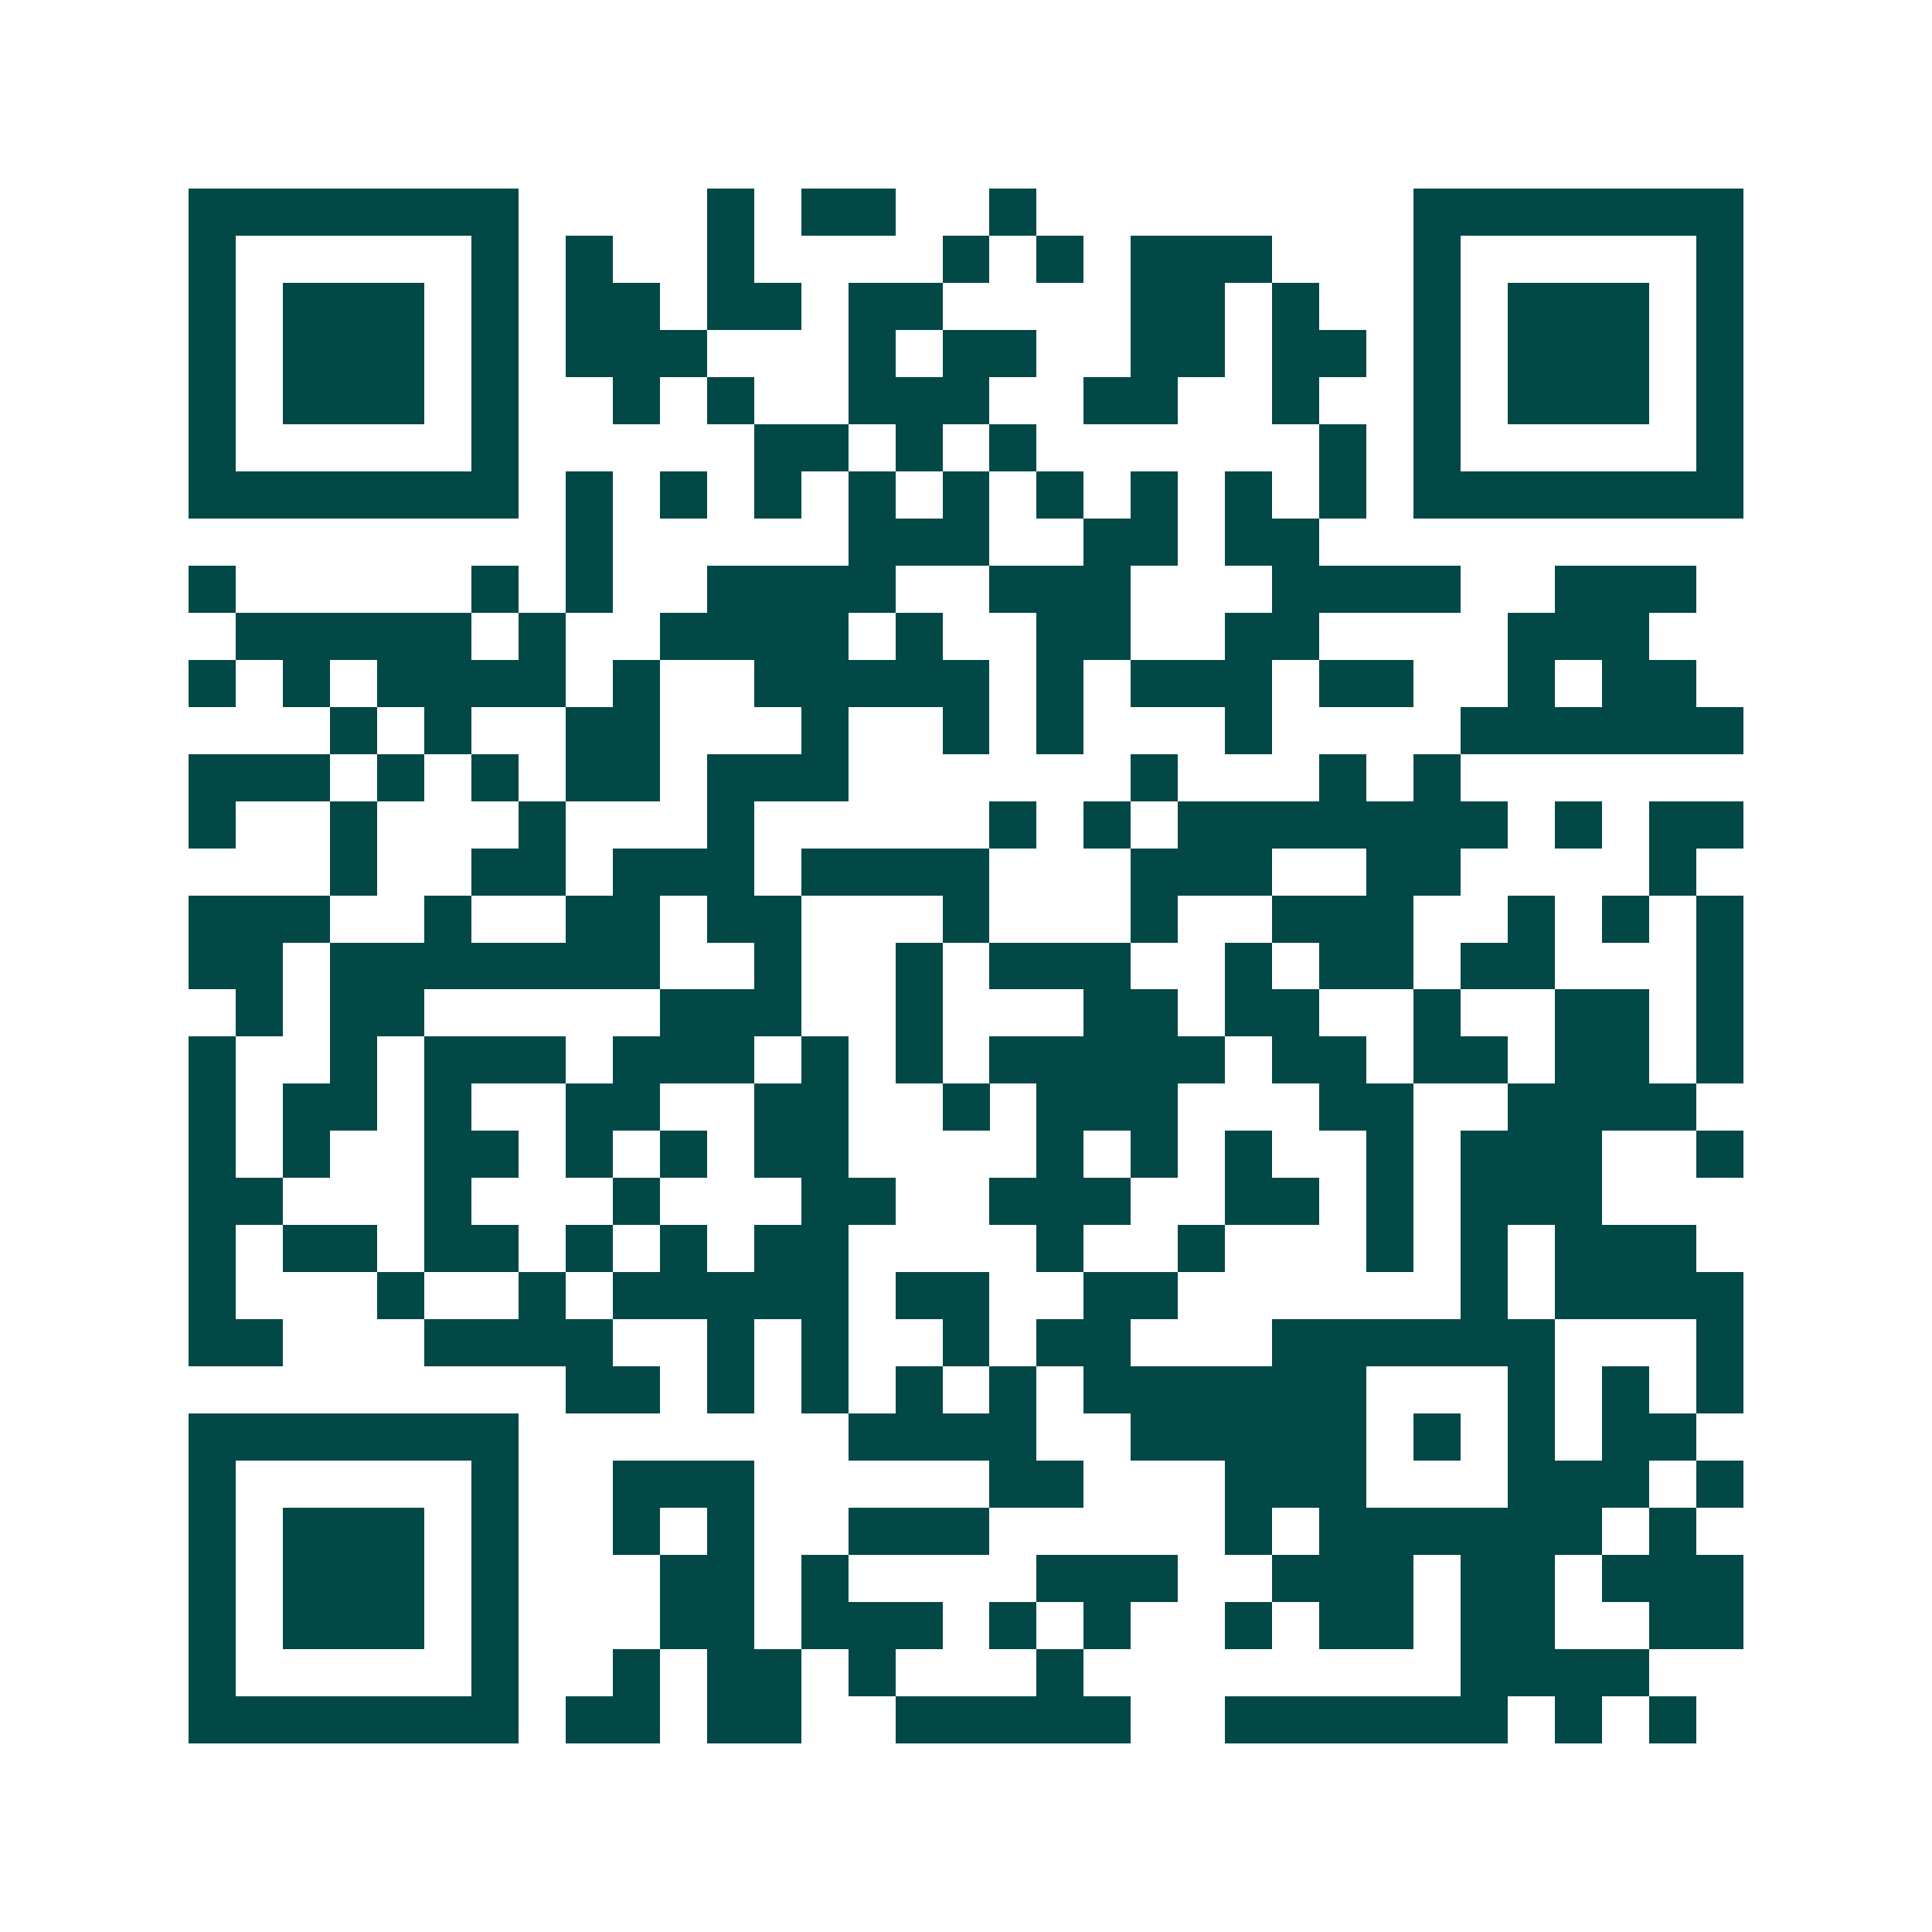 <svg xmlns="http://www.w3.org/2000/svg" width="200" height="200" viewBox="0 0 41 41" shape-rendering="crispEdges"><path fill="#ffffff" d="M0 0h41v41H0z"/><path stroke="#014847" d="M4 4.5h7m4 0h1m1 0h2m2 0h1m8 0h7M4 5.5h1m5 0h1m1 0h1m2 0h1m4 0h1m1 0h1m1 0h3m3 0h1m5 0h1M4 6.5h1m1 0h3m1 0h1m1 0h2m1 0h2m1 0h2m4 0h2m1 0h1m2 0h1m1 0h3m1 0h1M4 7.5h1m1 0h3m1 0h1m1 0h3m3 0h1m1 0h2m2 0h2m1 0h2m1 0h1m1 0h3m1 0h1M4 8.5h1m1 0h3m1 0h1m2 0h1m1 0h1m2 0h3m2 0h2m2 0h1m2 0h1m1 0h3m1 0h1M4 9.5h1m5 0h1m5 0h2m1 0h1m1 0h1m6 0h1m1 0h1m5 0h1M4 10.5h7m1 0h1m1 0h1m1 0h1m1 0h1m1 0h1m1 0h1m1 0h1m1 0h1m1 0h1m1 0h7M12 11.5h1m5 0h3m2 0h2m1 0h2M4 12.5h1m5 0h1m1 0h1m2 0h4m2 0h3m3 0h4m2 0h3M5 13.5h5m1 0h1m2 0h4m1 0h1m2 0h2m2 0h2m4 0h3M4 14.5h1m1 0h1m1 0h4m1 0h1m2 0h5m1 0h1m1 0h3m1 0h2m2 0h1m1 0h2M7 15.5h1m1 0h1m2 0h2m3 0h1m2 0h1m1 0h1m3 0h1m4 0h6M4 16.5h3m1 0h1m1 0h1m1 0h2m1 0h3m6 0h1m3 0h1m1 0h1M4 17.5h1m2 0h1m3 0h1m3 0h1m5 0h1m1 0h1m1 0h7m1 0h1m1 0h2M7 18.5h1m2 0h2m1 0h3m1 0h4m3 0h3m2 0h2m4 0h1M4 19.5h3m2 0h1m2 0h2m1 0h2m3 0h1m3 0h1m2 0h3m2 0h1m1 0h1m1 0h1M4 20.5h2m1 0h7m2 0h1m2 0h1m1 0h3m2 0h1m1 0h2m1 0h2m3 0h1M5 21.5h1m1 0h2m5 0h3m2 0h1m3 0h2m1 0h2m2 0h1m2 0h2m1 0h1M4 22.5h1m2 0h1m1 0h3m1 0h3m1 0h1m1 0h1m1 0h5m1 0h2m1 0h2m1 0h2m1 0h1M4 23.5h1m1 0h2m1 0h1m2 0h2m2 0h2m2 0h1m1 0h3m3 0h2m2 0h4M4 24.5h1m1 0h1m2 0h2m1 0h1m1 0h1m1 0h2m4 0h1m1 0h1m1 0h1m2 0h1m1 0h3m2 0h1M4 25.5h2m3 0h1m3 0h1m3 0h2m2 0h3m2 0h2m1 0h1m1 0h3M4 26.5h1m1 0h2m1 0h2m1 0h1m1 0h1m1 0h2m4 0h1m2 0h1m3 0h1m1 0h1m1 0h3M4 27.5h1m3 0h1m2 0h1m1 0h5m1 0h2m2 0h2m6 0h1m1 0h4M4 28.5h2m3 0h4m2 0h1m1 0h1m2 0h1m1 0h2m3 0h6m3 0h1M12 29.5h2m1 0h1m1 0h1m1 0h1m1 0h1m1 0h6m3 0h1m1 0h1m1 0h1M4 30.5h7m7 0h4m2 0h5m1 0h1m1 0h1m1 0h2M4 31.5h1m5 0h1m2 0h3m5 0h2m3 0h3m3 0h3m1 0h1M4 32.5h1m1 0h3m1 0h1m2 0h1m1 0h1m2 0h3m5 0h1m1 0h6m1 0h1M4 33.5h1m1 0h3m1 0h1m3 0h2m1 0h1m4 0h3m2 0h3m1 0h2m1 0h3M4 34.5h1m1 0h3m1 0h1m3 0h2m1 0h3m1 0h1m1 0h1m2 0h1m1 0h2m1 0h2m2 0h2M4 35.5h1m5 0h1m2 0h1m1 0h2m1 0h1m3 0h1m8 0h4M4 36.5h7m1 0h2m1 0h2m2 0h5m2 0h6m1 0h1m1 0h1"/></svg>
